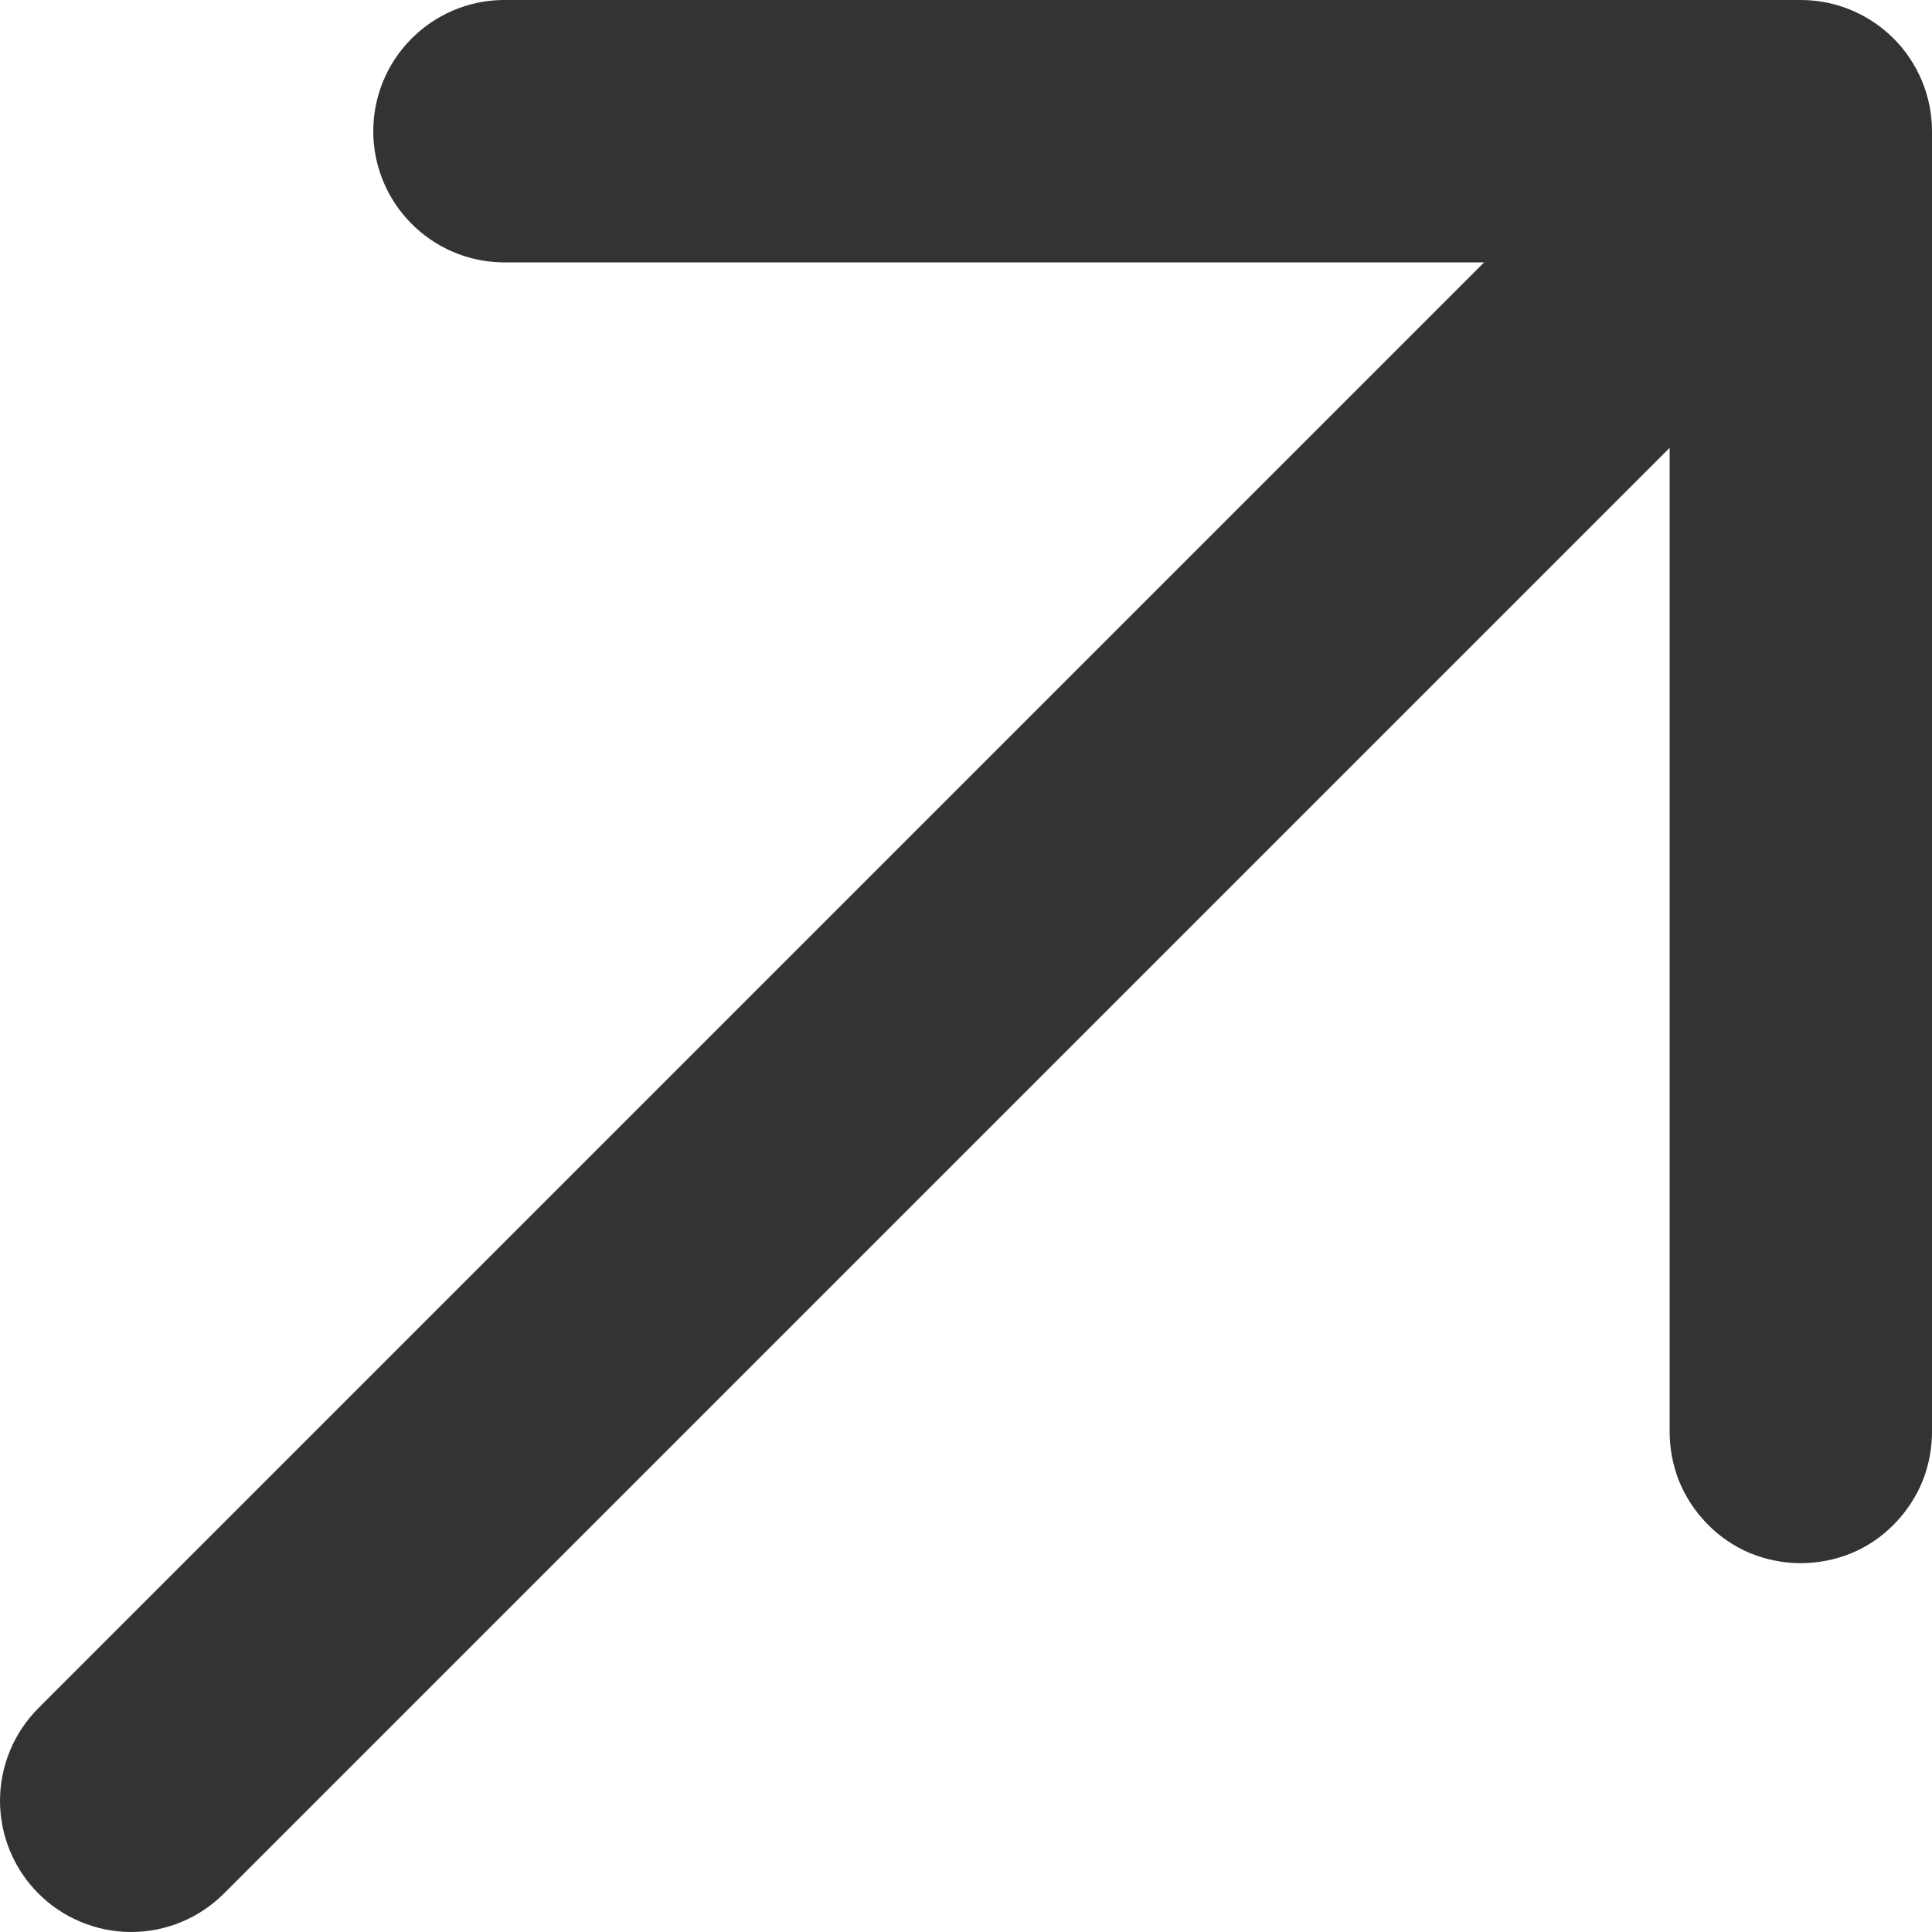 <svg width="10" height="10" viewBox="0 0 10 10" fill="none" xmlns="http://www.w3.org/2000/svg">
<path d="M1.159 9.801L8.642 2.318V7.401C8.641 7.491 8.657 7.58 8.69 7.664C8.724 7.748 8.774 7.824 8.837 7.888C8.9 7.953 8.975 8.004 9.058 8.039C9.142 8.073 9.231 8.091 9.321 8.091C9.411 8.091 9.5 8.073 9.584 8.039C9.667 8.004 9.742 7.953 9.805 7.888C9.868 7.824 9.918 7.748 9.952 7.664C9.985 7.58 10.001 7.491 10 7.401V0.679C10 0.499 9.928 0.326 9.801 0.199C9.674 0.072 9.501 2.83823e-05 9.321 1.02663e-06L2.599 0C2.421 0.003 2.252 0.076 2.127 0.203C2.002 0.33 1.932 0.501 1.932 0.679C1.932 0.857 2.002 1.028 2.127 1.155C2.252 1.282 2.421 1.355 2.599 1.358H7.682L0.199 8.841C0.072 8.968 0 9.141 0 9.321C0 9.501 0.072 9.674 0.199 9.801C0.326 9.928 0.499 10 0.679 10C0.859 10 1.032 9.928 1.159 9.801Z" fill="#333333"/>
</svg>
